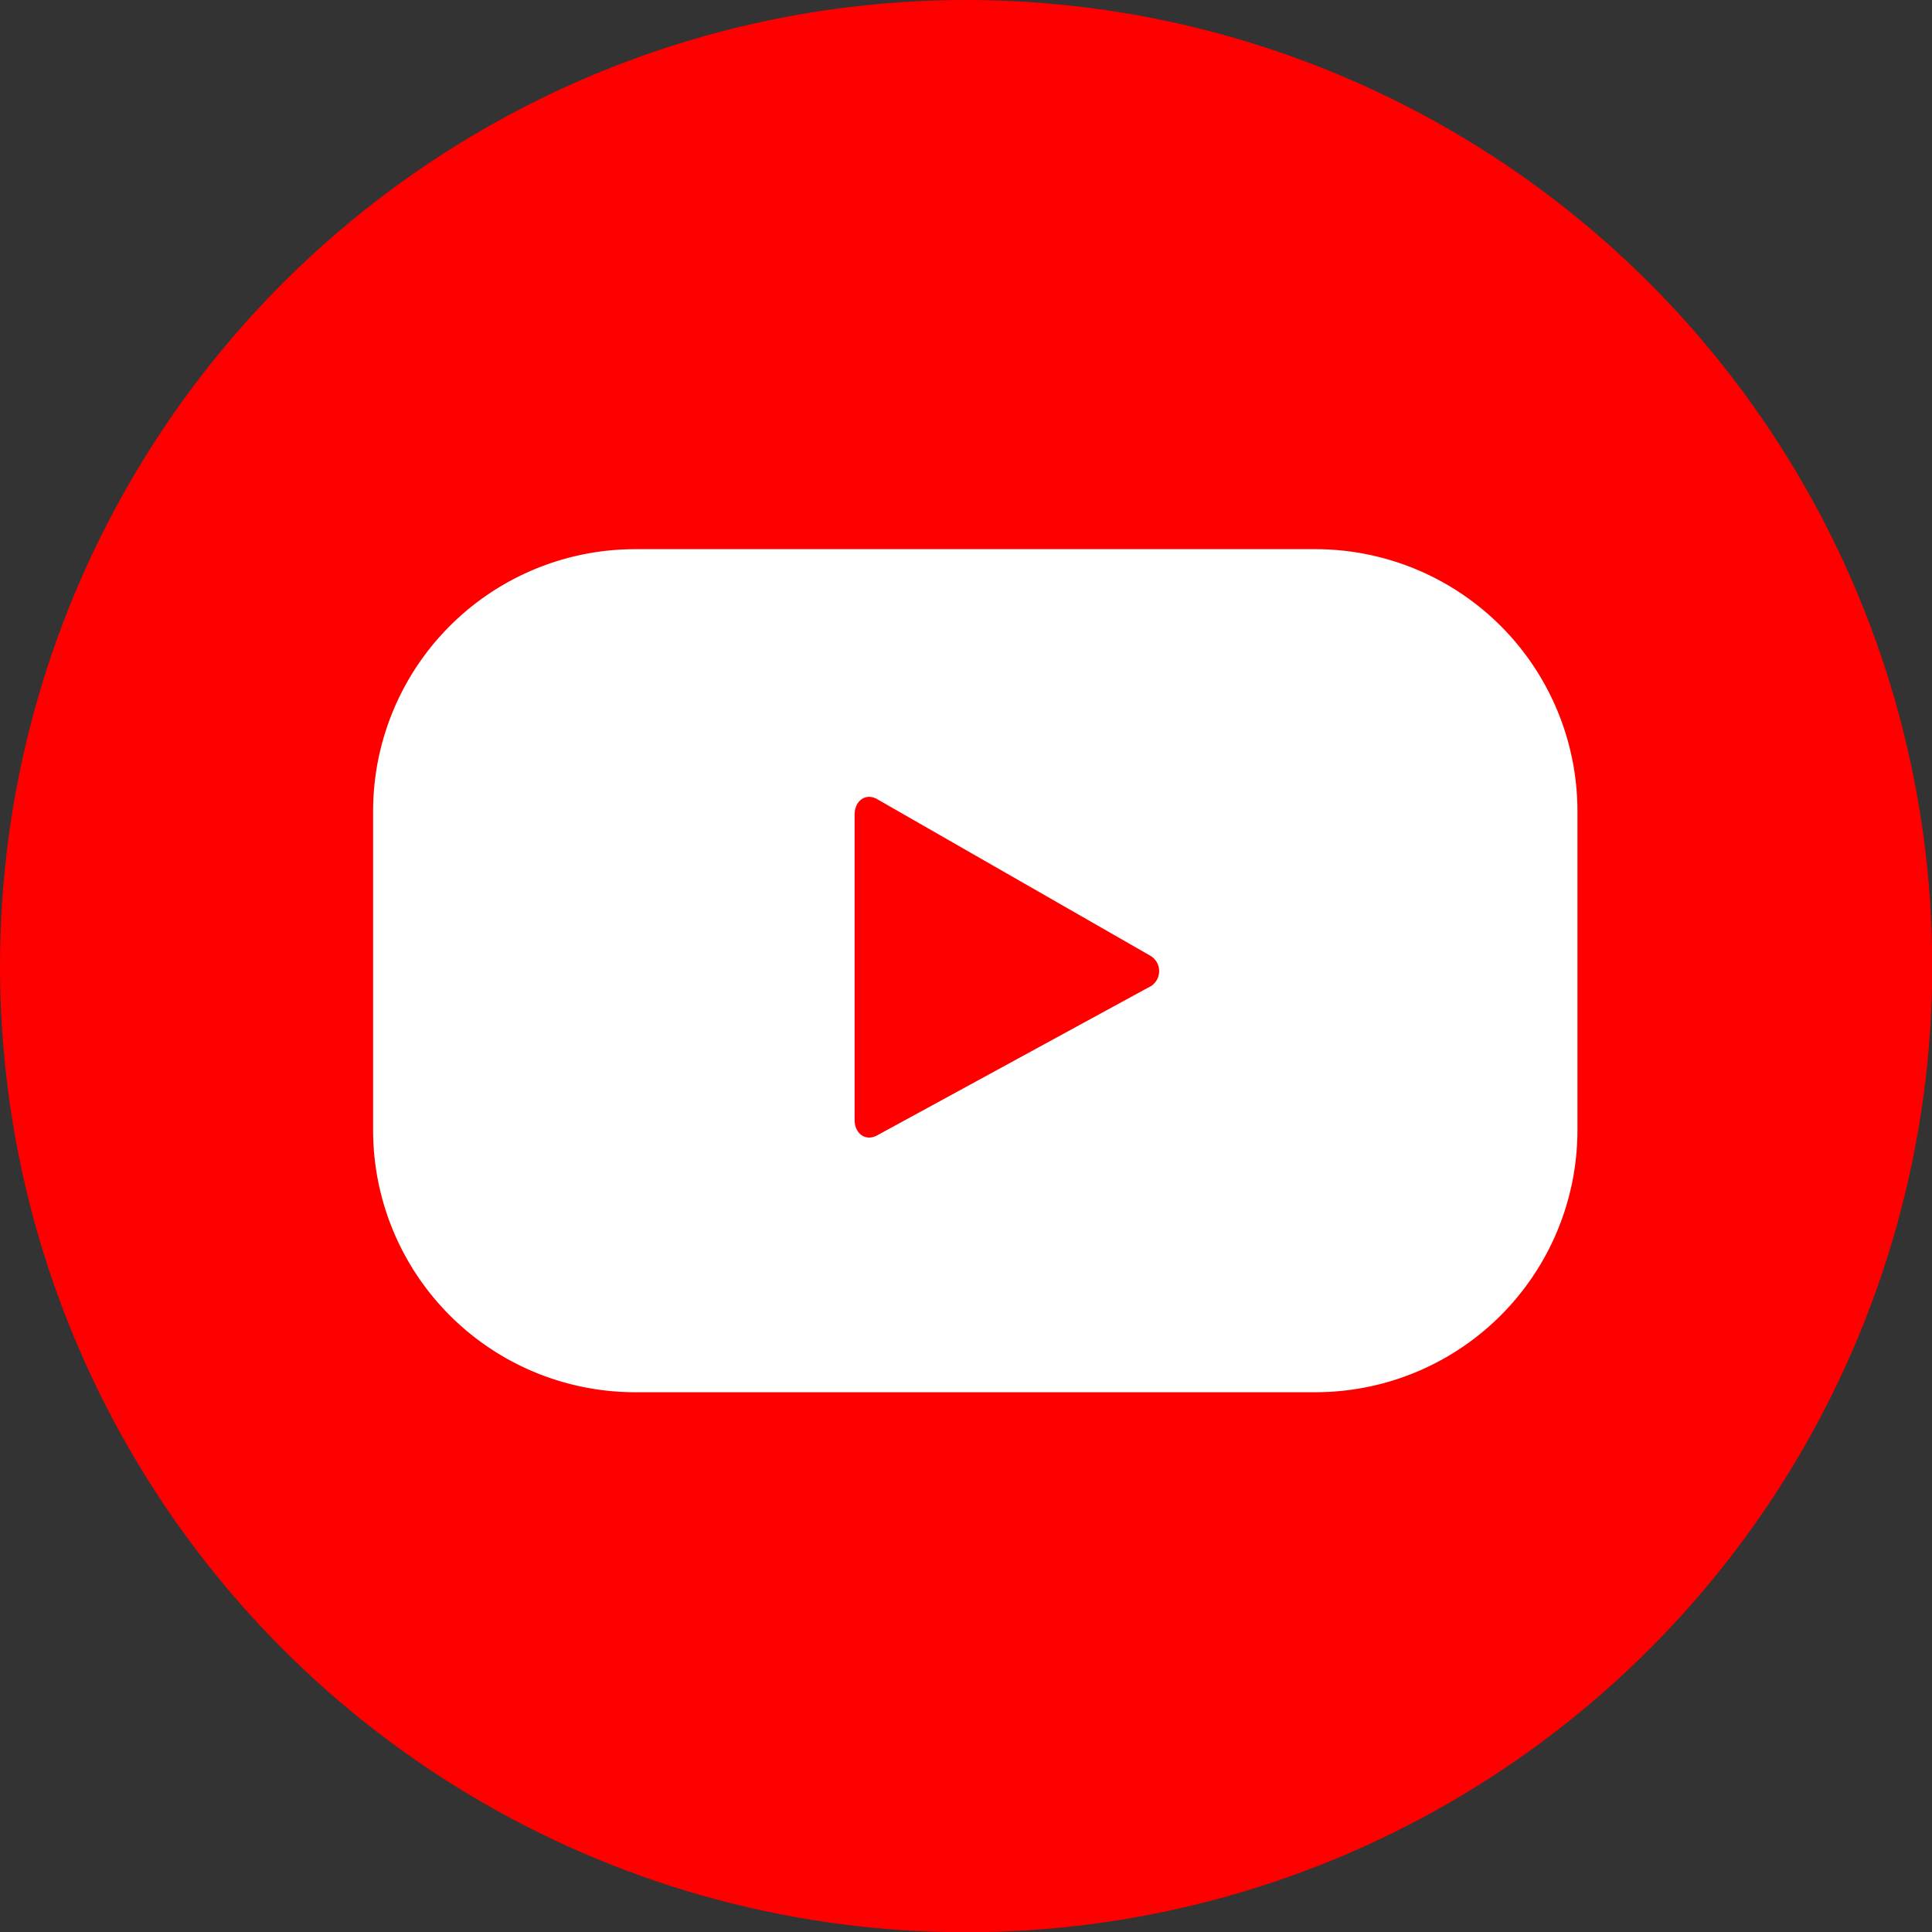 <svg xmlns="http://www.w3.org/2000/svg" viewBox="0 0 80.21 80.21"><rect x="0" y="0" width="80.21" height="80.21" fill="#333333" stroke="none"/><title>iconyt</title><g id="Layer_2" data-name="Layer 2"><g id="Design"><circle cx="40.11" cy="40.11" r="40.11" style="fill:red"/><path d="M65.49,33.68A10.88,10.88,0,0,0,54.6,22.8H26.37A10.88,10.88,0,0,0,15.49,33.68V46.91A10.88,10.88,0,0,0,26.37,57.8H54.6A10.88,10.88,0,0,0,65.49,46.91ZM47.67,41,36.41,47.14c-.49.26-.93-.09-.93-.65V33.82c0-.56.45-.92.94-.64l11.34,6.5A.74.74,0,0,1,47.67,41Z" style="fill:#fff"/></g></g></svg>